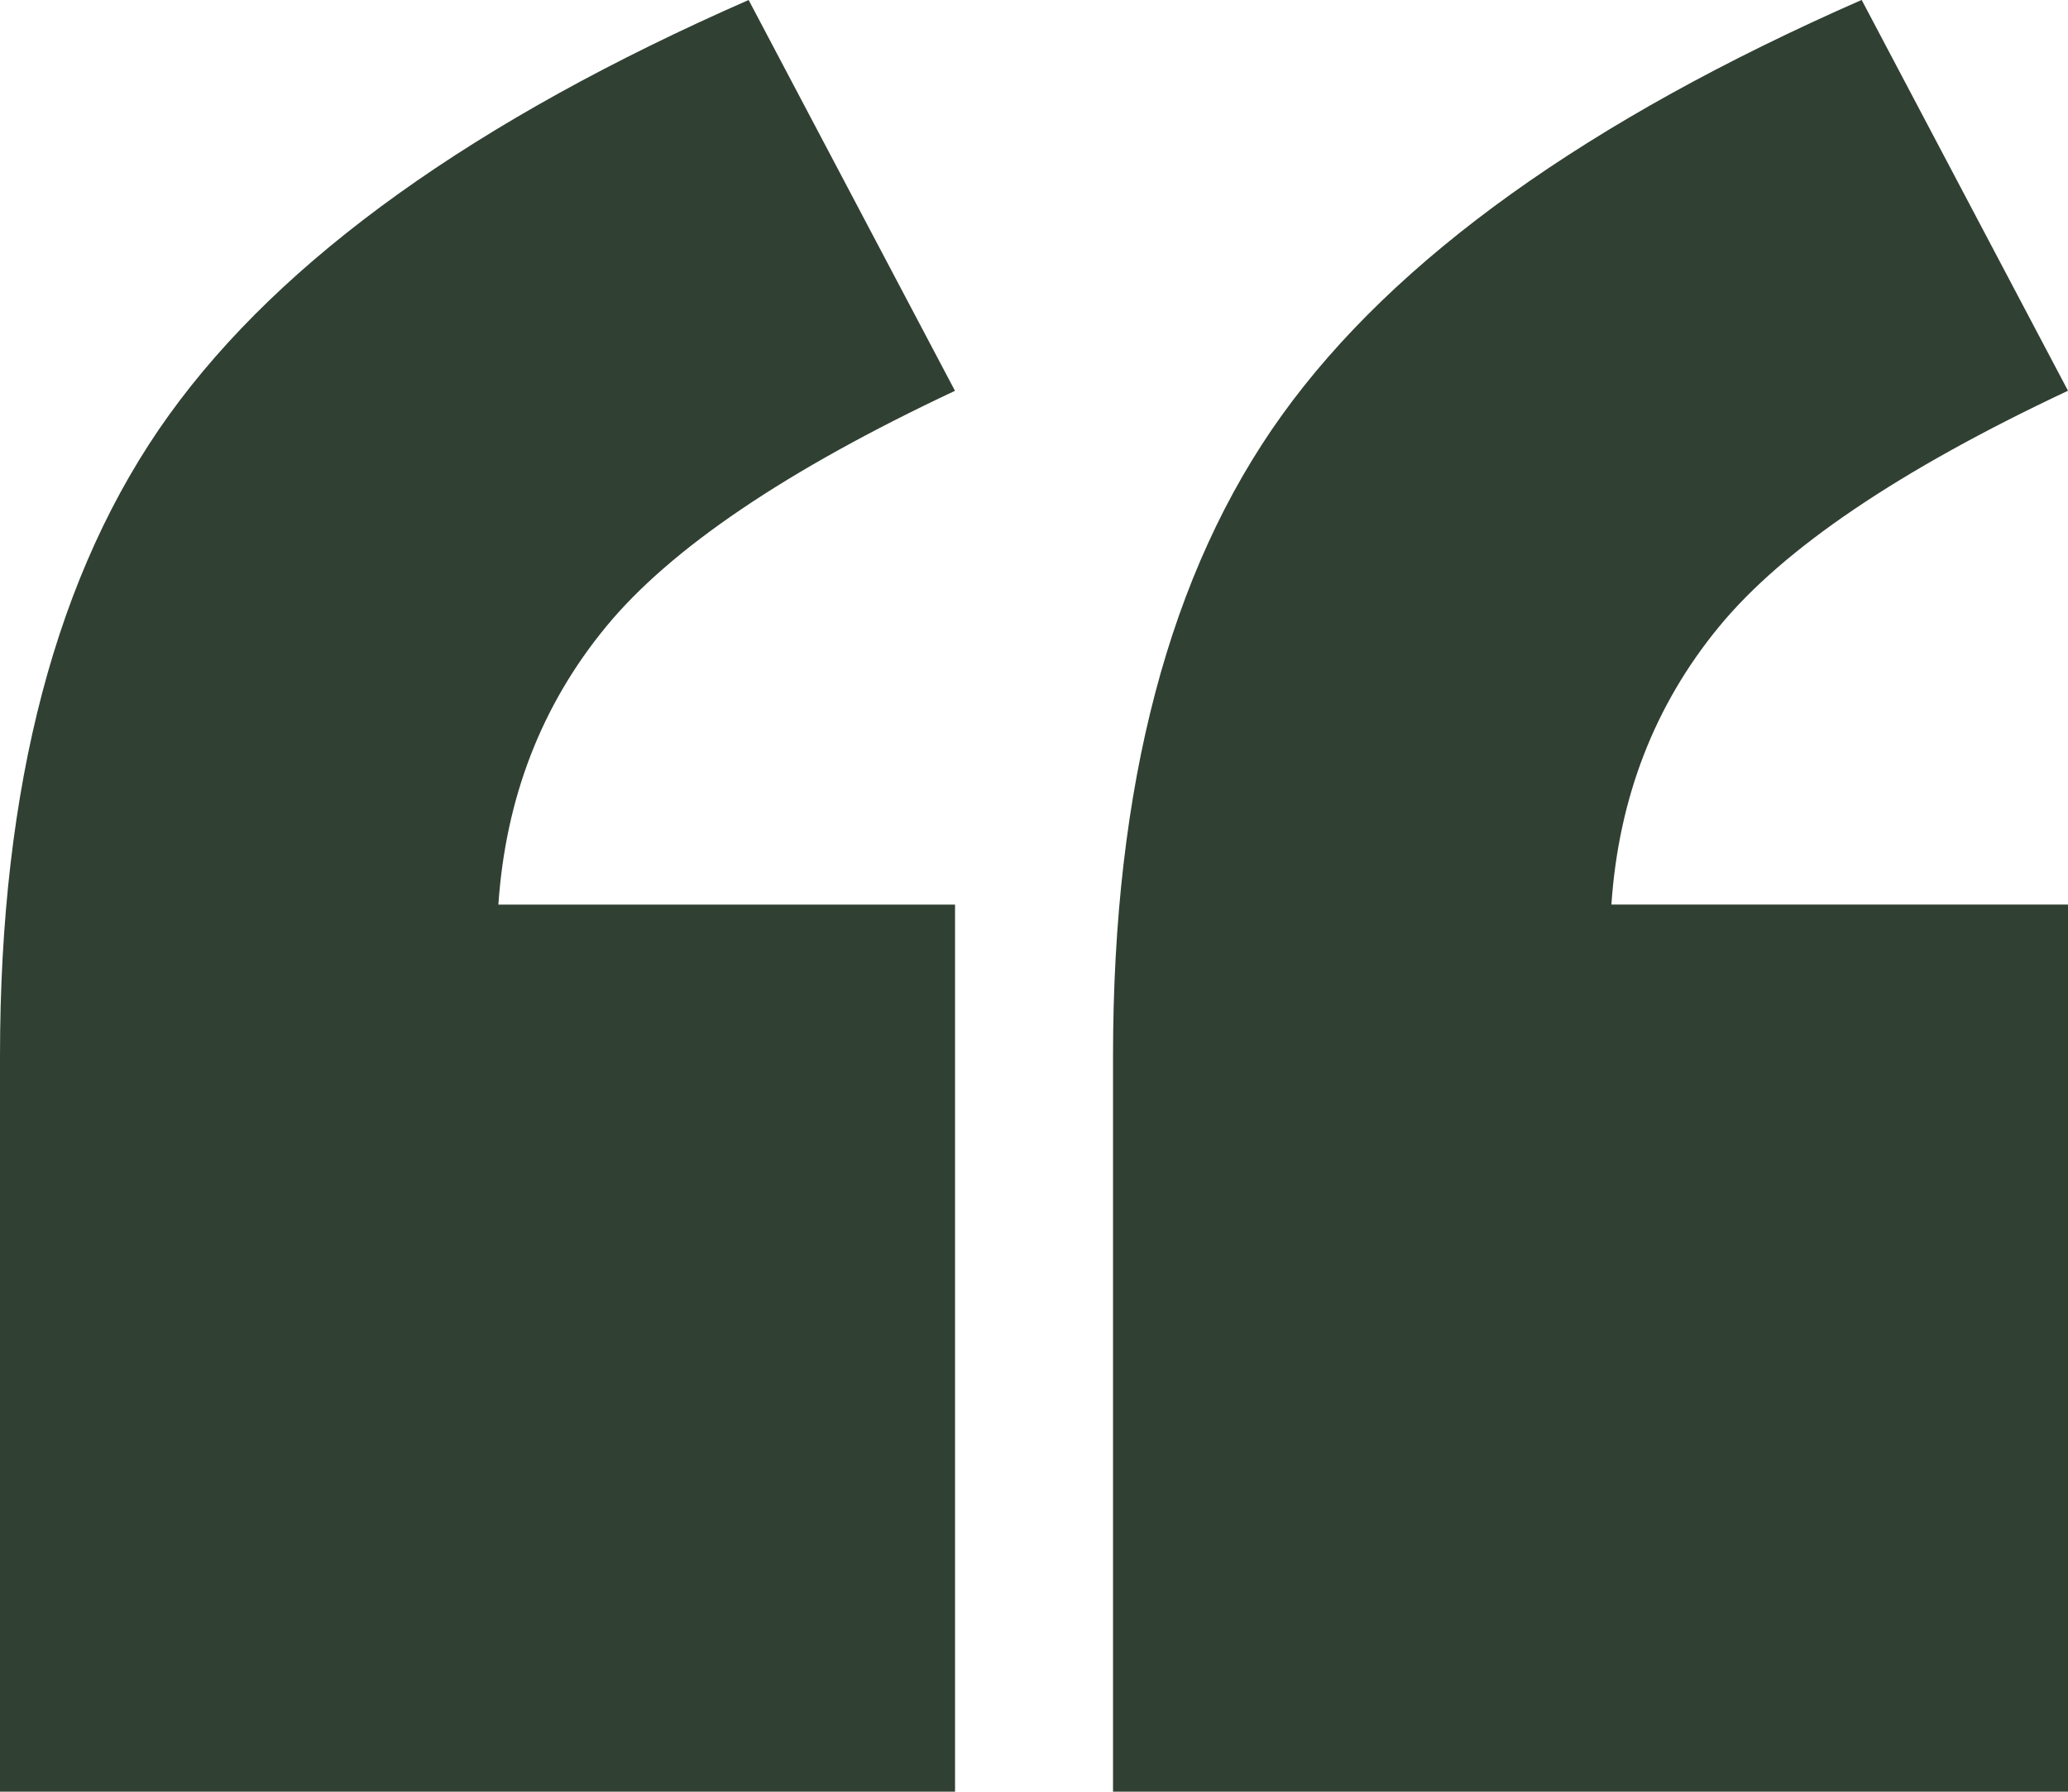 <?xml version="1.0" encoding="UTF-8"?>
<svg id="Layer_2" data-name="Layer 2" xmlns="http://www.w3.org/2000/svg" viewBox="0 0 298.97 258.98">
  <defs>
    <style>
      .cls-1 {
        fill: #304033;
      }
    </style>
  </defs>
  <g id="Layer_1-2" data-name="Layer 1">
    <path class="cls-1" d="M138.06,258.98H0v-106.32c0-39.14,8.14-70.03,24.44-92.68C40.73,37.35,68.66,17.35,108.23,0l29.83,56.49c-24.33,11.43-41.16,22.8-50.46,34.12-9.31,11.32-14.5,24.71-15.55,40.15h66.02v128.22ZM298.97,258.98h-138.06v-106.32c0-39.14,8.14-70.03,24.44-92.68,16.29-22.64,44.22-42.63,83.79-59.99l29.83,56.49c-24.33,11.43-41.16,22.8-50.46,34.12-9.31,11.32-14.5,24.71-15.55,40.15h66.02v128.22Z"/>
  </g>
</svg>